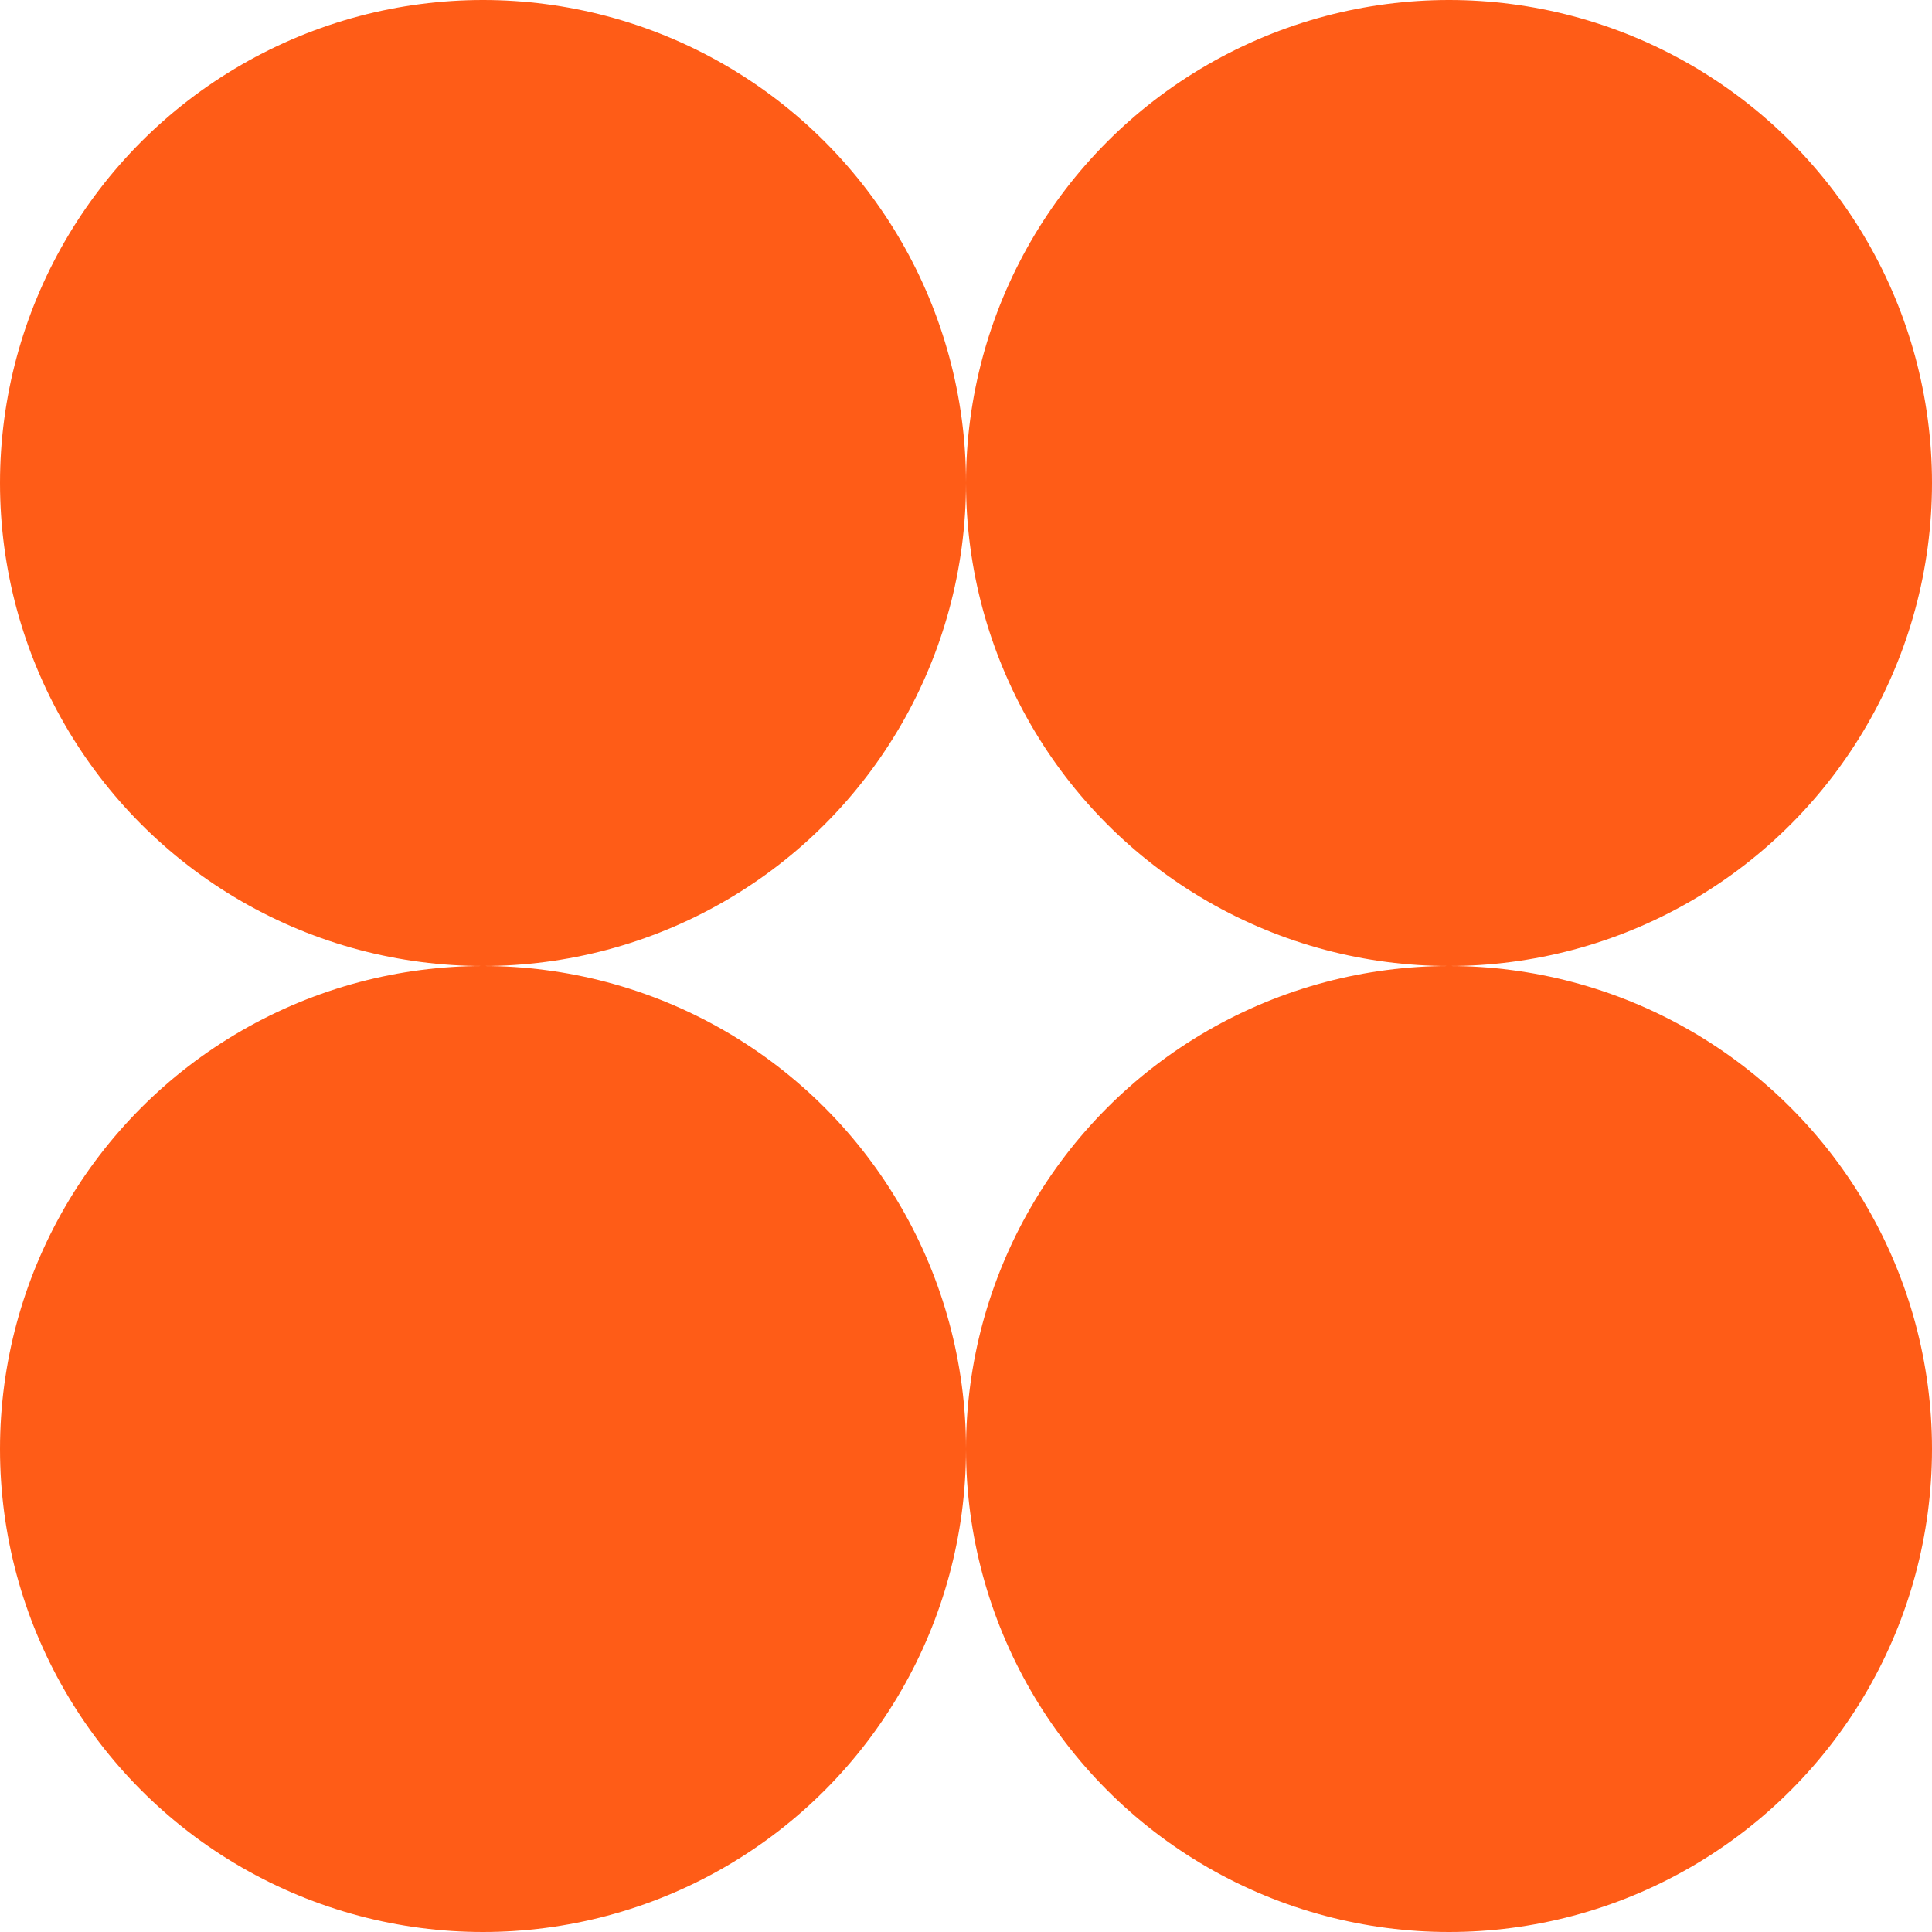 <?xml version="1.0" encoding="UTF-8"?> <svg xmlns="http://www.w3.org/2000/svg" width="64" height="64" viewBox="0 0 64 64" fill="none"><circle cx="16" cy="16" r="16" fill="#FF5C17"></circle><circle cx="16" cy="48" r="16" fill="#FF5C17"></circle><circle cx="48" cy="16" r="16" fill="#FF5C17"></circle><circle cx="48" cy="48" r="16" fill="#FF5C17"></circle></svg> 